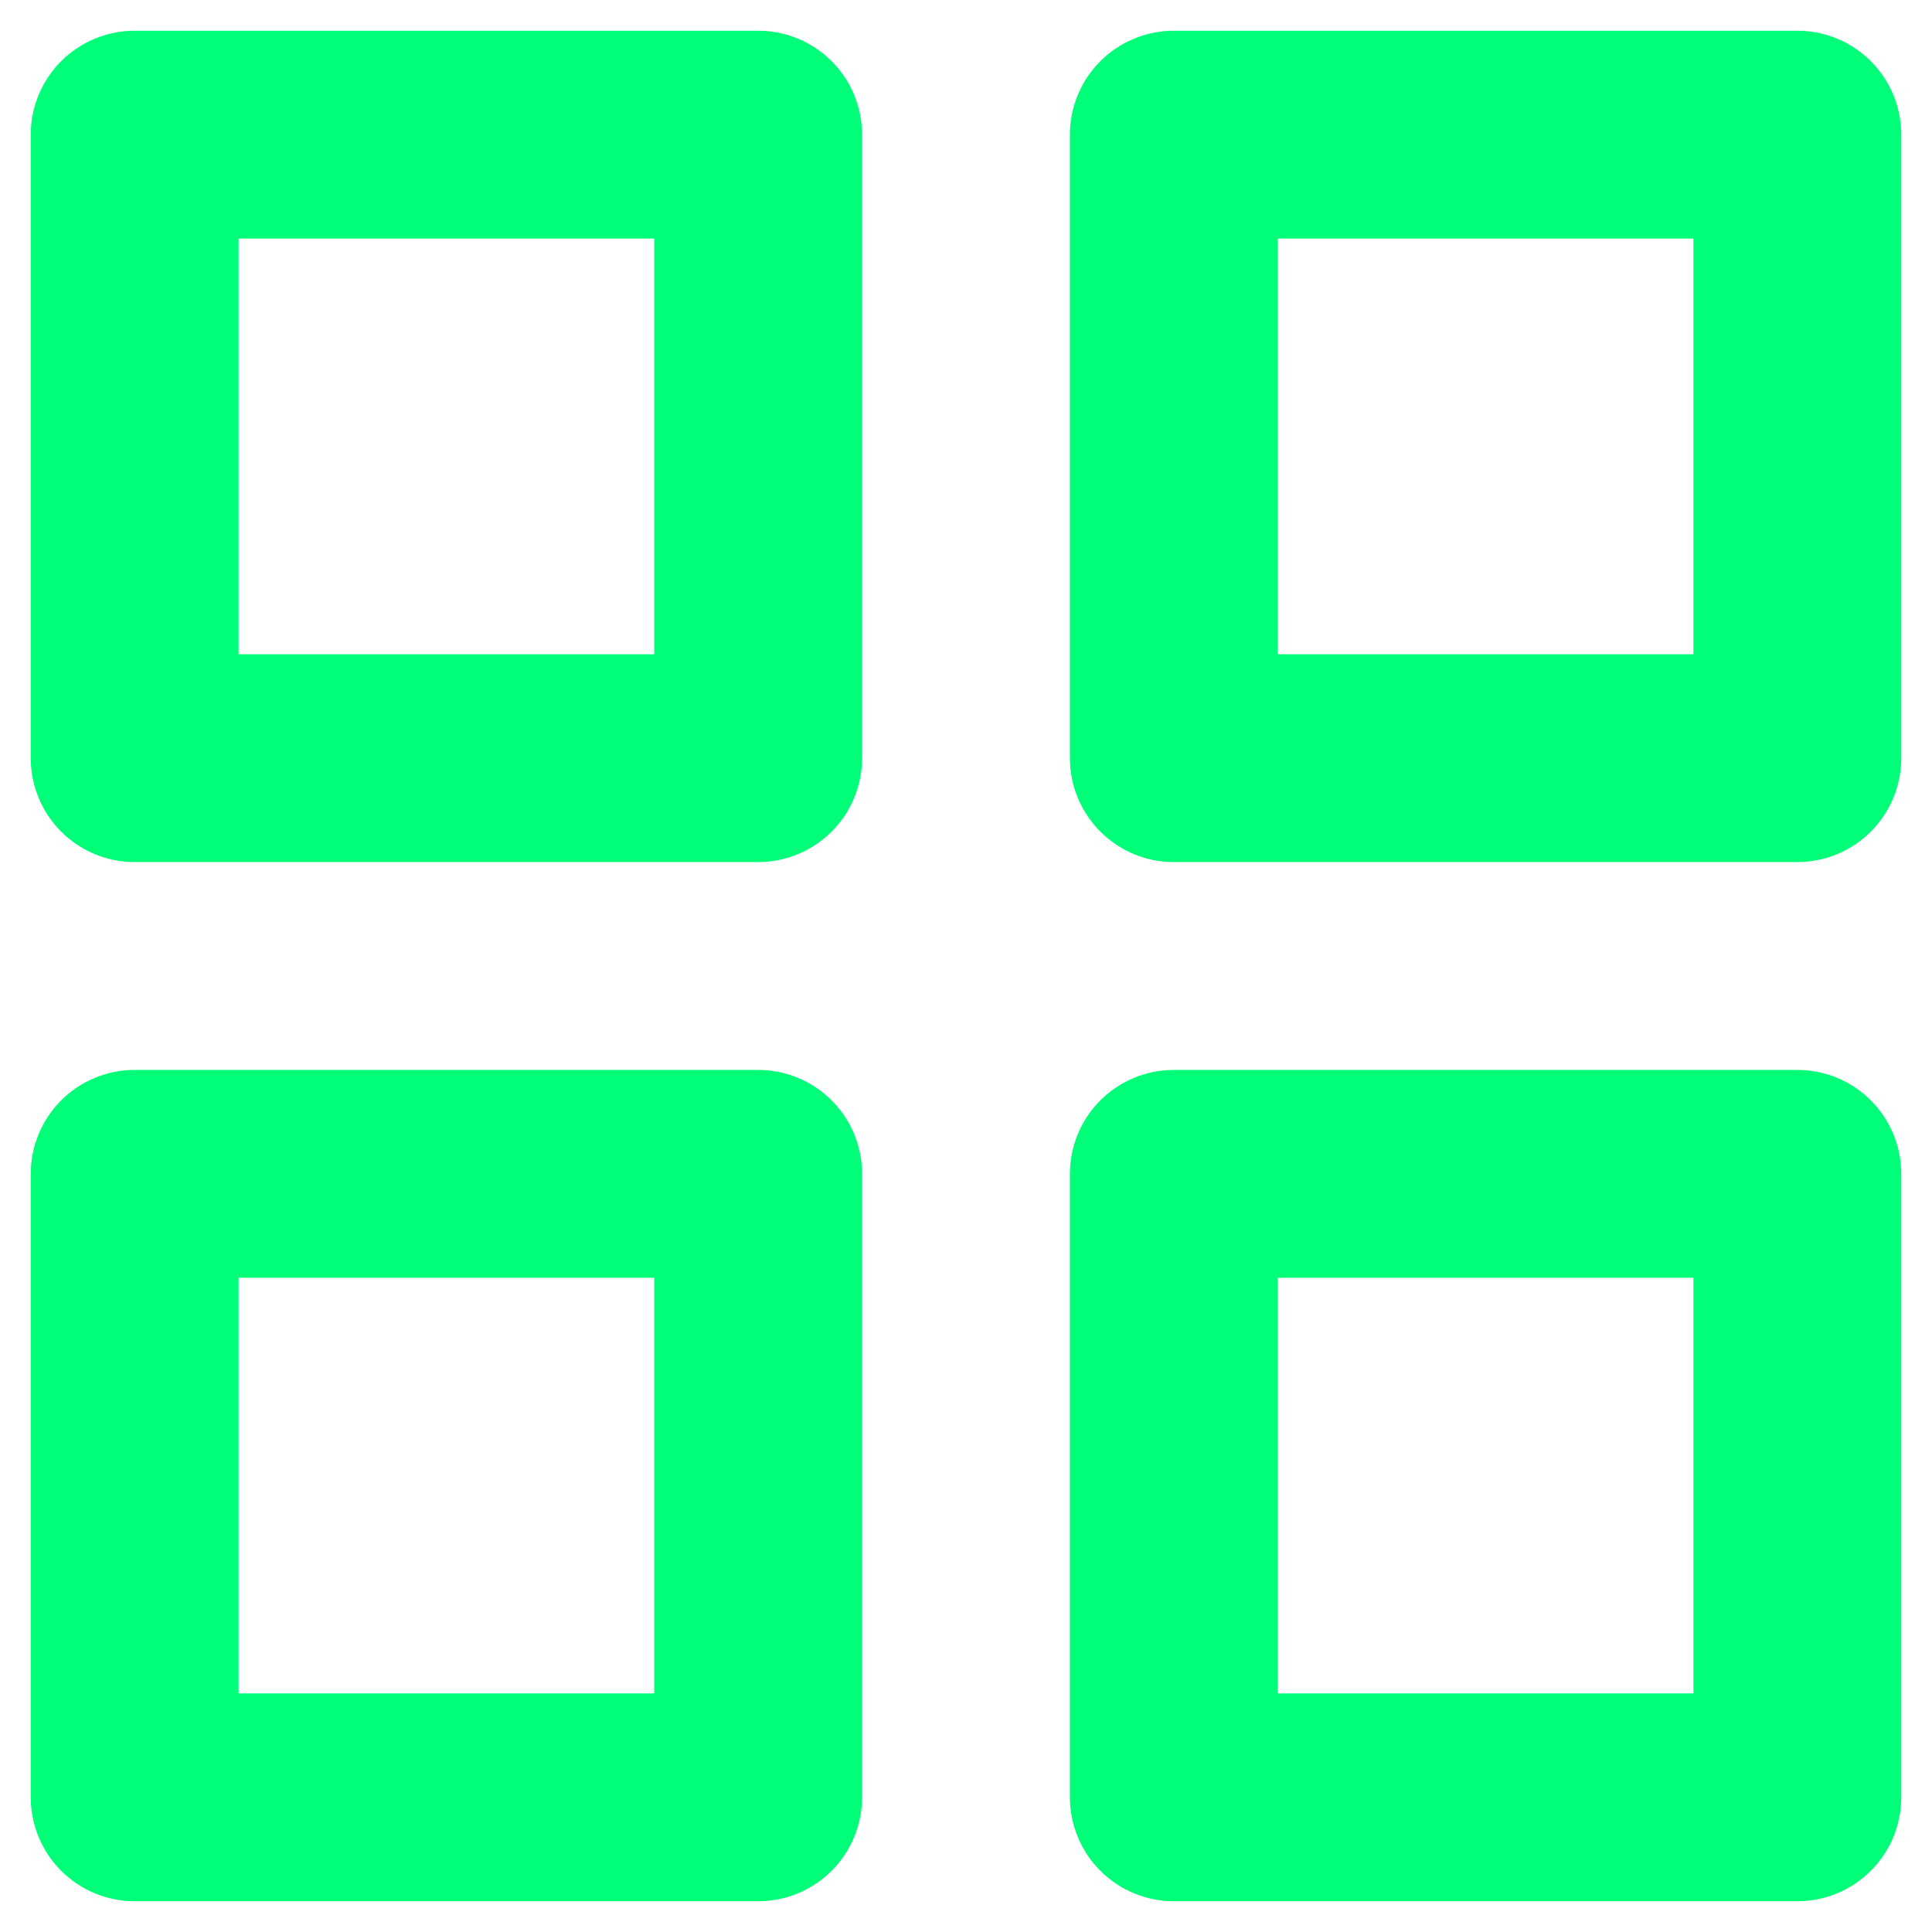 <svg width="55" height="55" viewBox="0 0 55 55" fill="none" xmlns="http://www.w3.org/2000/svg">
<path d="M21.583 0.875H3.833C3.049 0.875 2.296 1.187 1.741 1.741C1.187 2.296 0.875 3.049 0.875 3.833V21.583C0.875 22.368 1.187 23.12 1.741 23.675C2.296 24.23 3.049 24.542 3.833 24.542H21.583C22.368 24.542 23.12 24.23 23.675 23.675C24.23 23.12 24.542 22.368 24.542 21.583V3.833C24.542 3.049 24.23 2.296 23.675 1.741C23.12 1.187 22.368 0.875 21.583 0.875ZM18.625 18.625H6.792V6.792H18.625V18.625ZM33.417 24.542H51.167C51.951 24.542 52.704 24.23 53.258 23.675C53.813 23.12 54.125 22.368 54.125 21.583V3.833C54.125 3.049 53.813 2.296 53.258 1.741C52.704 1.187 51.951 0.875 51.167 0.875H33.417C32.632 0.875 31.88 1.187 31.325 1.741C30.77 2.296 30.458 3.049 30.458 3.833V21.583C30.458 22.368 30.77 23.12 31.325 23.675C31.88 24.23 32.632 24.542 33.417 24.542ZM36.375 6.792H48.208V18.625H36.375V6.792ZM0.875 51.167C0.875 51.951 1.187 52.704 1.741 53.258C2.296 53.813 3.049 54.125 3.833 54.125H21.583C22.368 54.125 23.12 53.813 23.675 53.258C24.23 52.704 24.542 51.951 24.542 51.167V33.417C24.542 32.632 24.23 31.88 23.675 31.325C23.12 30.77 22.368 30.458 21.583 30.458H3.833C3.049 30.458 2.296 30.77 1.741 31.325C1.187 31.88 0.875 32.632 0.875 33.417V51.167ZM6.792 36.375H18.625V48.208H6.792V36.375ZM30.458 51.167C30.458 51.951 30.77 52.704 31.325 53.258C31.88 53.813 32.632 54.125 33.417 54.125H51.167C51.951 54.125 52.704 53.813 53.258 53.258C53.813 52.704 54.125 51.951 54.125 51.167V33.417C54.125 32.632 53.813 31.88 53.258 31.325C52.704 30.77 51.951 30.458 51.167 30.458H33.417C32.632 30.458 31.88 30.77 31.325 31.325C30.77 31.88 30.458 32.632 30.458 33.417V51.167ZM36.375 36.375H48.208V48.208H36.375V36.375Z" fill="#00FF79"/>
</svg>
